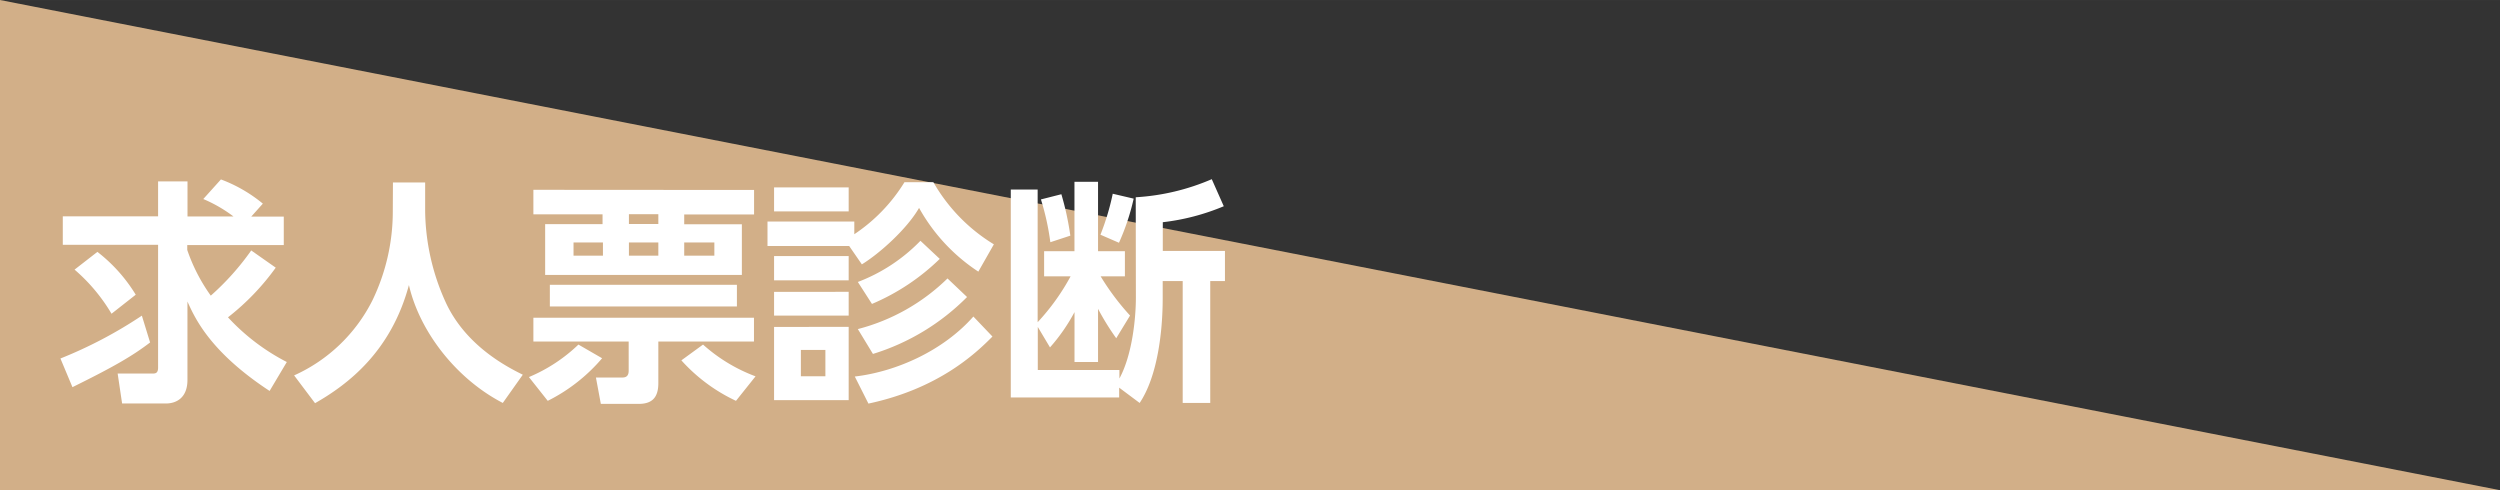<svg xmlns="http://www.w3.org/2000/svg" width="179.92mm" height="35.28mm" viewBox="0 0 510 100"><rect x="0" y="0" width="510" height="100" fill="#333333" stroke="none"/><defs><style>.a{fill:#d2af88;}.b{fill:#fff;}</style></defs><polygon class="a" points="510 100 0 100 0 0 510 100"/><path class="b" d="M30.62,69.86c-3.65,2.79-7.49,5-15.84,9.12l-2.45-5.85a89.91,89.91,0,0,0,16.61-8.74ZM56.25,54.6a49.43,49.43,0,0,1-9.74,10.13,43.15,43.15,0,0,0,12,9.12L55,79.75c-12.2-8-15.27-14.93-16.76-18.24v16c0,3.55-2.16,4.8-4.41,4.8H24.91L24,76.2H31.1c.53,0,1.15,0,1.15-1.2V49.94H12.81V44.13H32.25V37h6v7.15h9.37a28.49,28.49,0,0,0-6.15-3.55l3.6-4a29.81,29.81,0,0,1,8.55,4.94l-2.36,2.64h6.63v5.81H38.2v1A35.8,35.8,0,0,0,43,60.31a53.12,53.12,0,0,0,8.25-9.22ZM19.87,51.38a32.21,32.21,0,0,1,7.82,8.74L22.75,64a35.85,35.85,0,0,0-7.54-9Z"/><path class="b" d="M80.16,37.22h6.57V43a46,46,0,0,0,4.13,18.53C95,70.68,103.77,75,106.65,76.44l-4.08,5.76c-9.64-5-17-14.69-19.15-24.05C79.77,71.73,71,78.41,64.27,82.25L60,76.58A33,33,0,0,0,76,61.22a41.67,41.67,0,0,0,4.13-18Z"/><path class="b" d="M122.83,73.08a35.23,35.23,0,0,1-11.09,8.69l-3.84-4.85A33,33,0,0,0,118,70.29Zm31-34.33v5H139.58v2h11.76V56.08H111.21V45.72h11.71v-2H108.81v-5ZM128.25,69.67H108.81V64.82h45v4.85H134.3v8.5c0,2.78-1.15,4.22-4,4.22h-7.73l-1-5.38H127c.87,0,1.25-.48,1.25-1.39ZM150.33,58.1v4.42H112.17V58.1ZM117,49.46v2.69h6V49.46ZM128.3,43.7v2h6v-2Zm0,5.76v2.69h6V49.46Zm21.84,32.31A34.85,34.85,0,0,1,139,73.51l4.42-3.22a33.62,33.62,0,0,0,10.71,6.48ZM139.58,49.46v2.69h6.15V49.46Z"/><path class="b" d="M190.41,37.17a35.4,35.4,0,0,0,12.34,12.67l-3.17,5.57a37,37,0,0,1-12.09-13c-2.45,4.27-8,9.26-11.67,11.52l-2.59-3.75H156.57V45.19h17.71v2.59a34.42,34.42,0,0,0,10.23-10.61Zm-17.28,1.06v4.89H157.91V38.23Zm0,14v4.95H157.91V52.24Zm0,7.3v4.85H157.91V59.54Zm0,7.15V81.62H157.91V66.69Zm-4.75,4.71h-5v5.37h5Zm34.08-2.74c-3.55,3.6-11.13,10.66-25.3,13.68l-2.78-5.52c8.5-1,18.05-5.28,24.19-12.24Zm-5.18-8.06a46.14,46.14,0,0,1-19.2,11.61L175,67.13A40.68,40.68,0,0,0,193.29,56.8Zm-5.57-7.78A44.82,44.82,0,0,1,177.88,62L175,57.52a35.15,35.15,0,0,0,12.77-8.4Z"/><path class="b" d="M231.69,40.24a45.9,45.9,0,0,0,15.51-3.69l2.45,5.52a45.34,45.34,0,0,1-12.44,3.26v5.86h12.68v6.14h-3V82.2h-5.62V57.33h-4.08v3.55c0,6.73-1.05,15.89-4.7,21.32l-4.18-3.12v2H206.2V38.66h5.48V65.73a45.32,45.32,0,0,0,6.72-9.36H213V51.24h6.19V37.08H224V51.24h5.48v5.13h-4.95a50.77,50.77,0,0,0,6,8L227.71,69A52.19,52.19,0,0,1,224,63V73.85h-4.8V63.67a37.2,37.2,0,0,1-5,7.2l-2.49-4.18v8.79h16.65v1.73c2.64-4.85,3.36-12.39,3.36-16.47Zm-17.42,9.17a51.88,51.88,0,0,0-1.92-8.73l4.17-1.06a59.14,59.14,0,0,1,1.83,8.45Zm10.22-1.53A50.32,50.32,0,0,0,227,39.52l4.27,1a46.55,46.55,0,0,1-3,9Z"/></svg>